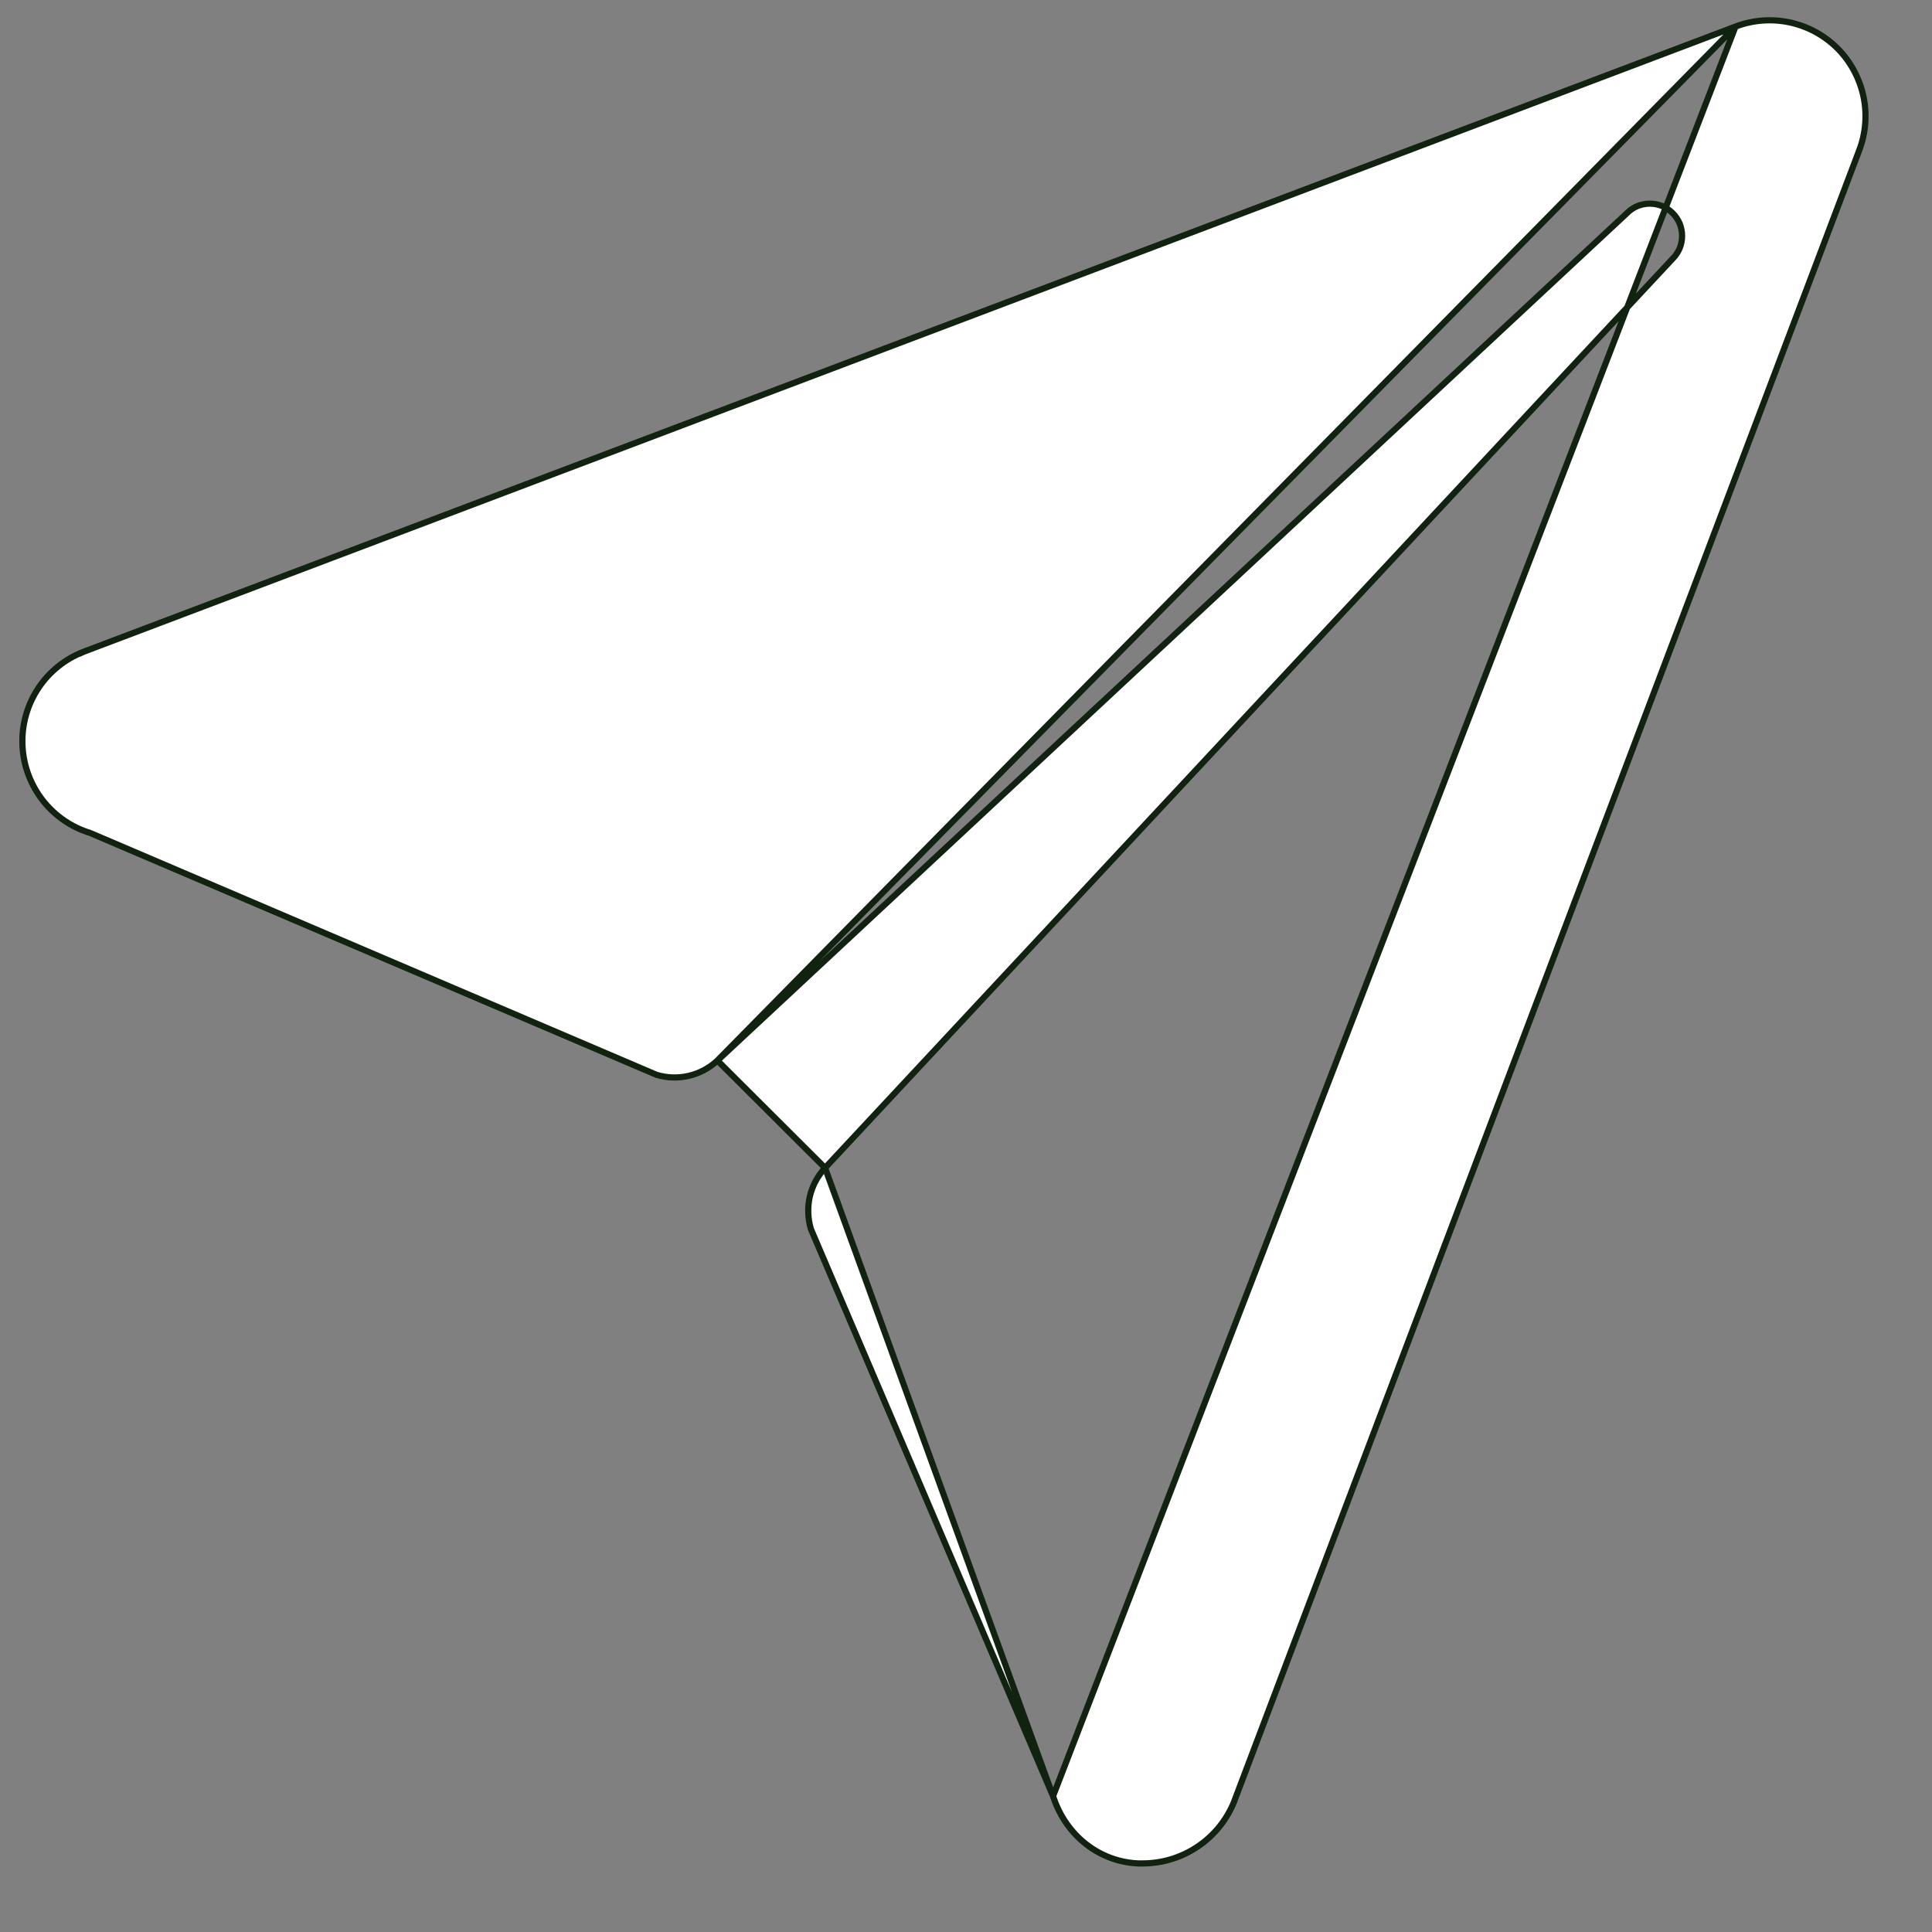 <svg width="20" height="20" viewBox="0 0 20 20" fill="none" xmlns="http://www.w3.org/2000/svg">
<rect x="0" y="0" width="20" height="20" fill="#808080" stroke="none"/>
<g clip-path="url(#clip0_725_570)">
<path d="M17.966 0.275L17.966 0.275L0.871 6.745L0.86 6.75V6.749C0.673 6.823 0.512 6.952 0.4 7.119C0.286 7.289 0.227 7.49 0.232 7.695C0.236 7.899 0.304 8.097 0.425 8.262C0.546 8.427 0.715 8.55 0.909 8.615C0.909 8.615 0.909 8.615 0.91 8.615L0.927 8.62L0.93 8.621L0.929 8.621L6.795 11.126C6.904 11.159 7.019 11.163 7.13 11.137C7.241 11.111 7.343 11.057 7.426 10.979L17.966 0.275ZM17.966 0.275C18.145 0.207 18.34 0.192 18.527 0.232C18.715 0.272 18.886 0.366 19.022 0.501C19.157 0.637 19.25 0.81 19.29 0.997C19.33 1.185 19.314 1.381 19.245 1.56L19.245 1.56L12.776 18.649C12.776 18.649 12.776 18.65 12.776 18.65C12.699 18.84 12.568 19.002 12.398 19.116C12.228 19.231 12.027 19.291 11.823 19.29H11.823H11.78C11.377 19.271 11.042 19.002 10.909 18.617L10.909 18.616C10.906 18.609 10.903 18.602 10.901 18.594L10.901 18.594M17.966 0.275L10.901 18.594M10.901 18.594L10.9 18.591M10.901 18.594L10.9 18.591M10.9 18.591L8.394 12.722C8.362 12.613 8.358 12.498 8.383 12.387C8.409 12.276 8.463 12.174 8.541 12.09L10.9 18.591ZM16.843 2.206L7.427 10.979L8.541 12.09L17.315 2.678C17.315 2.678 17.315 2.678 17.316 2.678C17.346 2.647 17.371 2.61 17.388 2.57C17.404 2.53 17.413 2.486 17.413 2.442C17.413 2.398 17.404 2.355 17.388 2.314C17.371 2.274 17.346 2.237 17.315 2.206C17.284 2.175 17.247 2.15 17.207 2.133C17.166 2.117 17.123 2.108 17.079 2.108C17.035 2.108 16.991 2.117 16.951 2.133C16.91 2.15 16.874 2.175 16.843 2.205C16.843 2.206 16.843 2.206 16.843 2.206Z" fill="white" stroke="#112211" stroke-width="0.064"/>
</g>
<defs>
<clipPath id="clip0_725_570">
<rect width="19.144" height="19.144" fill="white" transform="translate(0.199 0.178)"/>
</clipPath>
</defs>
</svg>
